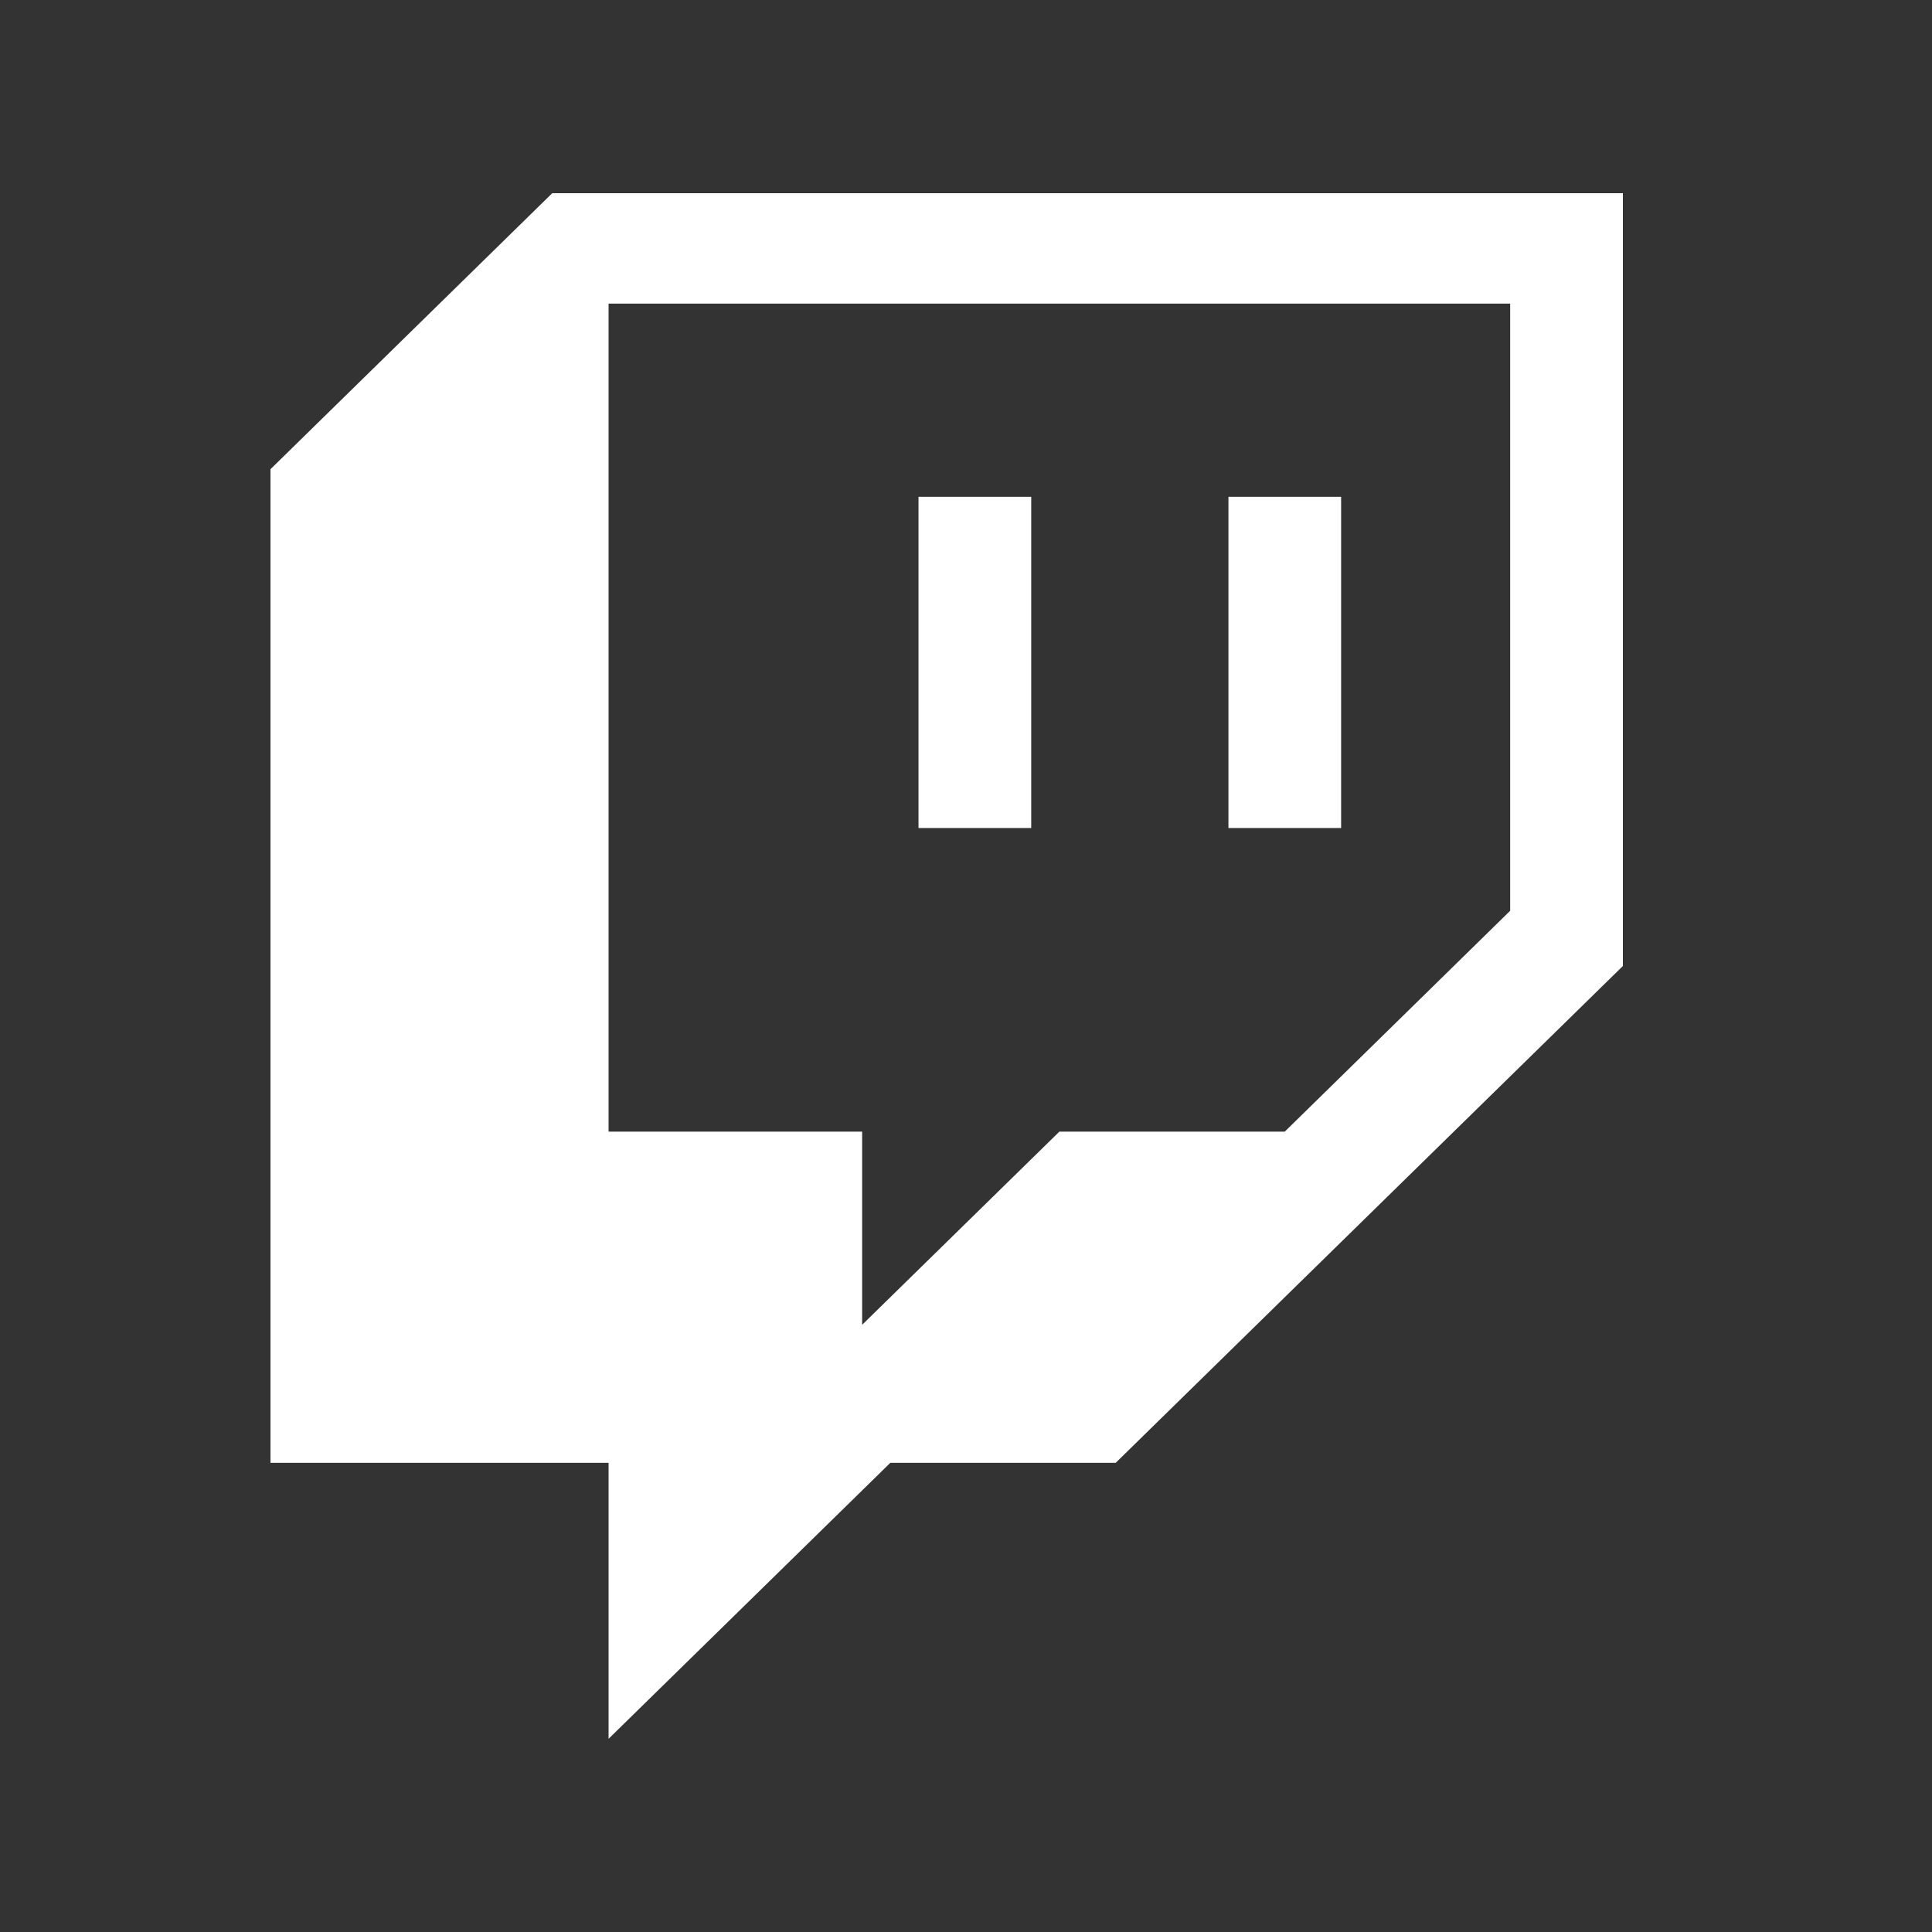 <svg width="50" height="50" viewBox="0 0 50 50" fill="none" xmlns="http://www.w3.org/2000/svg">
<rect x="0" y="0" width="50" height="50" fill="#333333" stroke="none"/>
<path d="M14.292 5L7 12.143V37.857H15.75V45L23.042 37.857H28.875L42 25V5H14.292ZM39.083 23.571L33.25 29.286H27.417L22.312 34.286V29.286H15.75V7.857H39.083V23.571Z" fill="white"/>
<path d="M23.771 12.857H26.688V21.429H23.771V12.857Z" fill="white"/>
<path d="M31.792 12.857H34.708V21.429H31.792V12.857Z" fill="white"/>
</svg>
